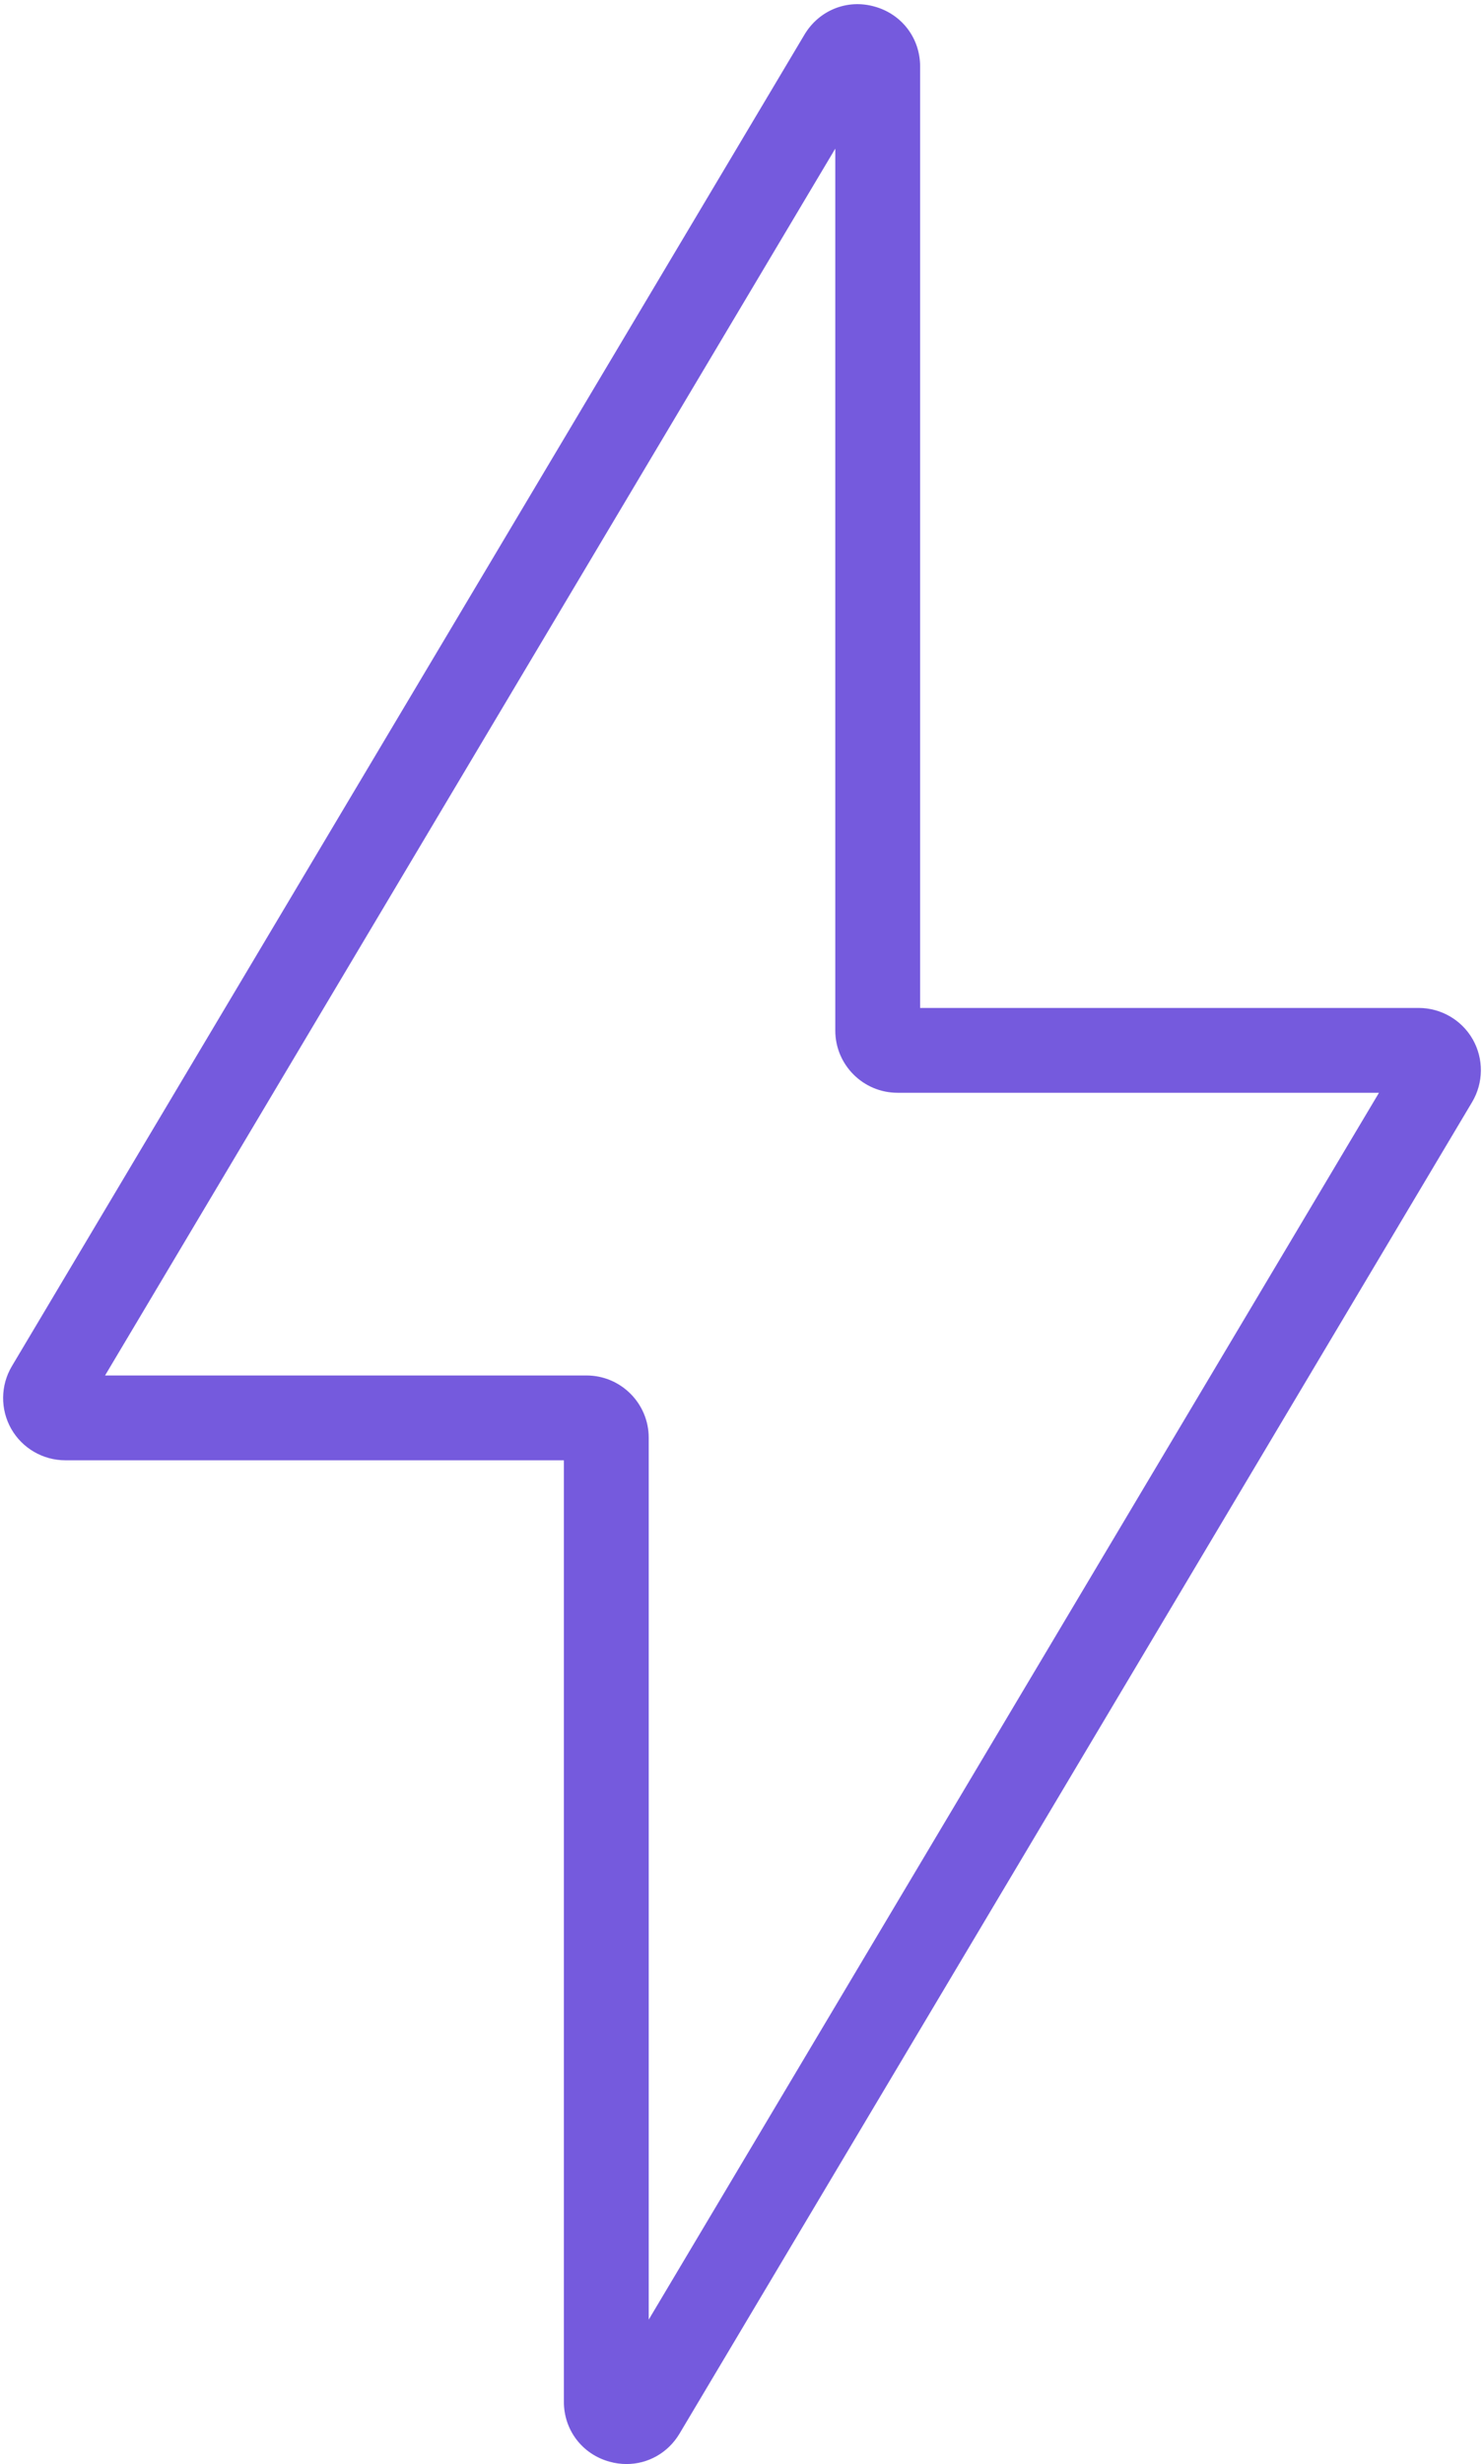 <?xml version="1.0" encoding="UTF-8" standalone="no"?><svg xmlns="http://www.w3.org/2000/svg" xmlns:xlink="http://www.w3.org/1999/xlink" fill="#755add" height="58.1" preserveAspectRatio="xMidYMid meet" version="1" viewBox="14.5 2.9 35.0 58.1" width="35" zoomAndPan="magnify"><g id="change1_1"><path d="M29.276,61.001c-0.132,0-0.266-0.018-0.399-0.055c-0.645-0.177-1.078-0.745-1.078-1.414V37.333H16.04 c-0.526,0-1.015-0.284-1.275-0.741c-0.26-0.458-0.255-1.023,0.014-1.476L33.473,3.717c0.343-0.575,1.006-0.844,1.65-0.663 c0.645,0.177,1.078,0.745,1.078,1.414v22.199H47.96c0.526,0,1.015,0.284,1.275,0.741c0.26,0.458,0.255,1.023-0.014,1.476 L30.527,60.283C30.255,60.739,29.782,61.001,29.276,61.001z M16.978,35.333h11.355c0.809,0,1.467,0.658,1.467,1.468v20.795 l17.223-28.929H35.667c-0.809,0-1.467-0.658-1.467-1.468V6.404L16.978,35.333z"/></g></svg>